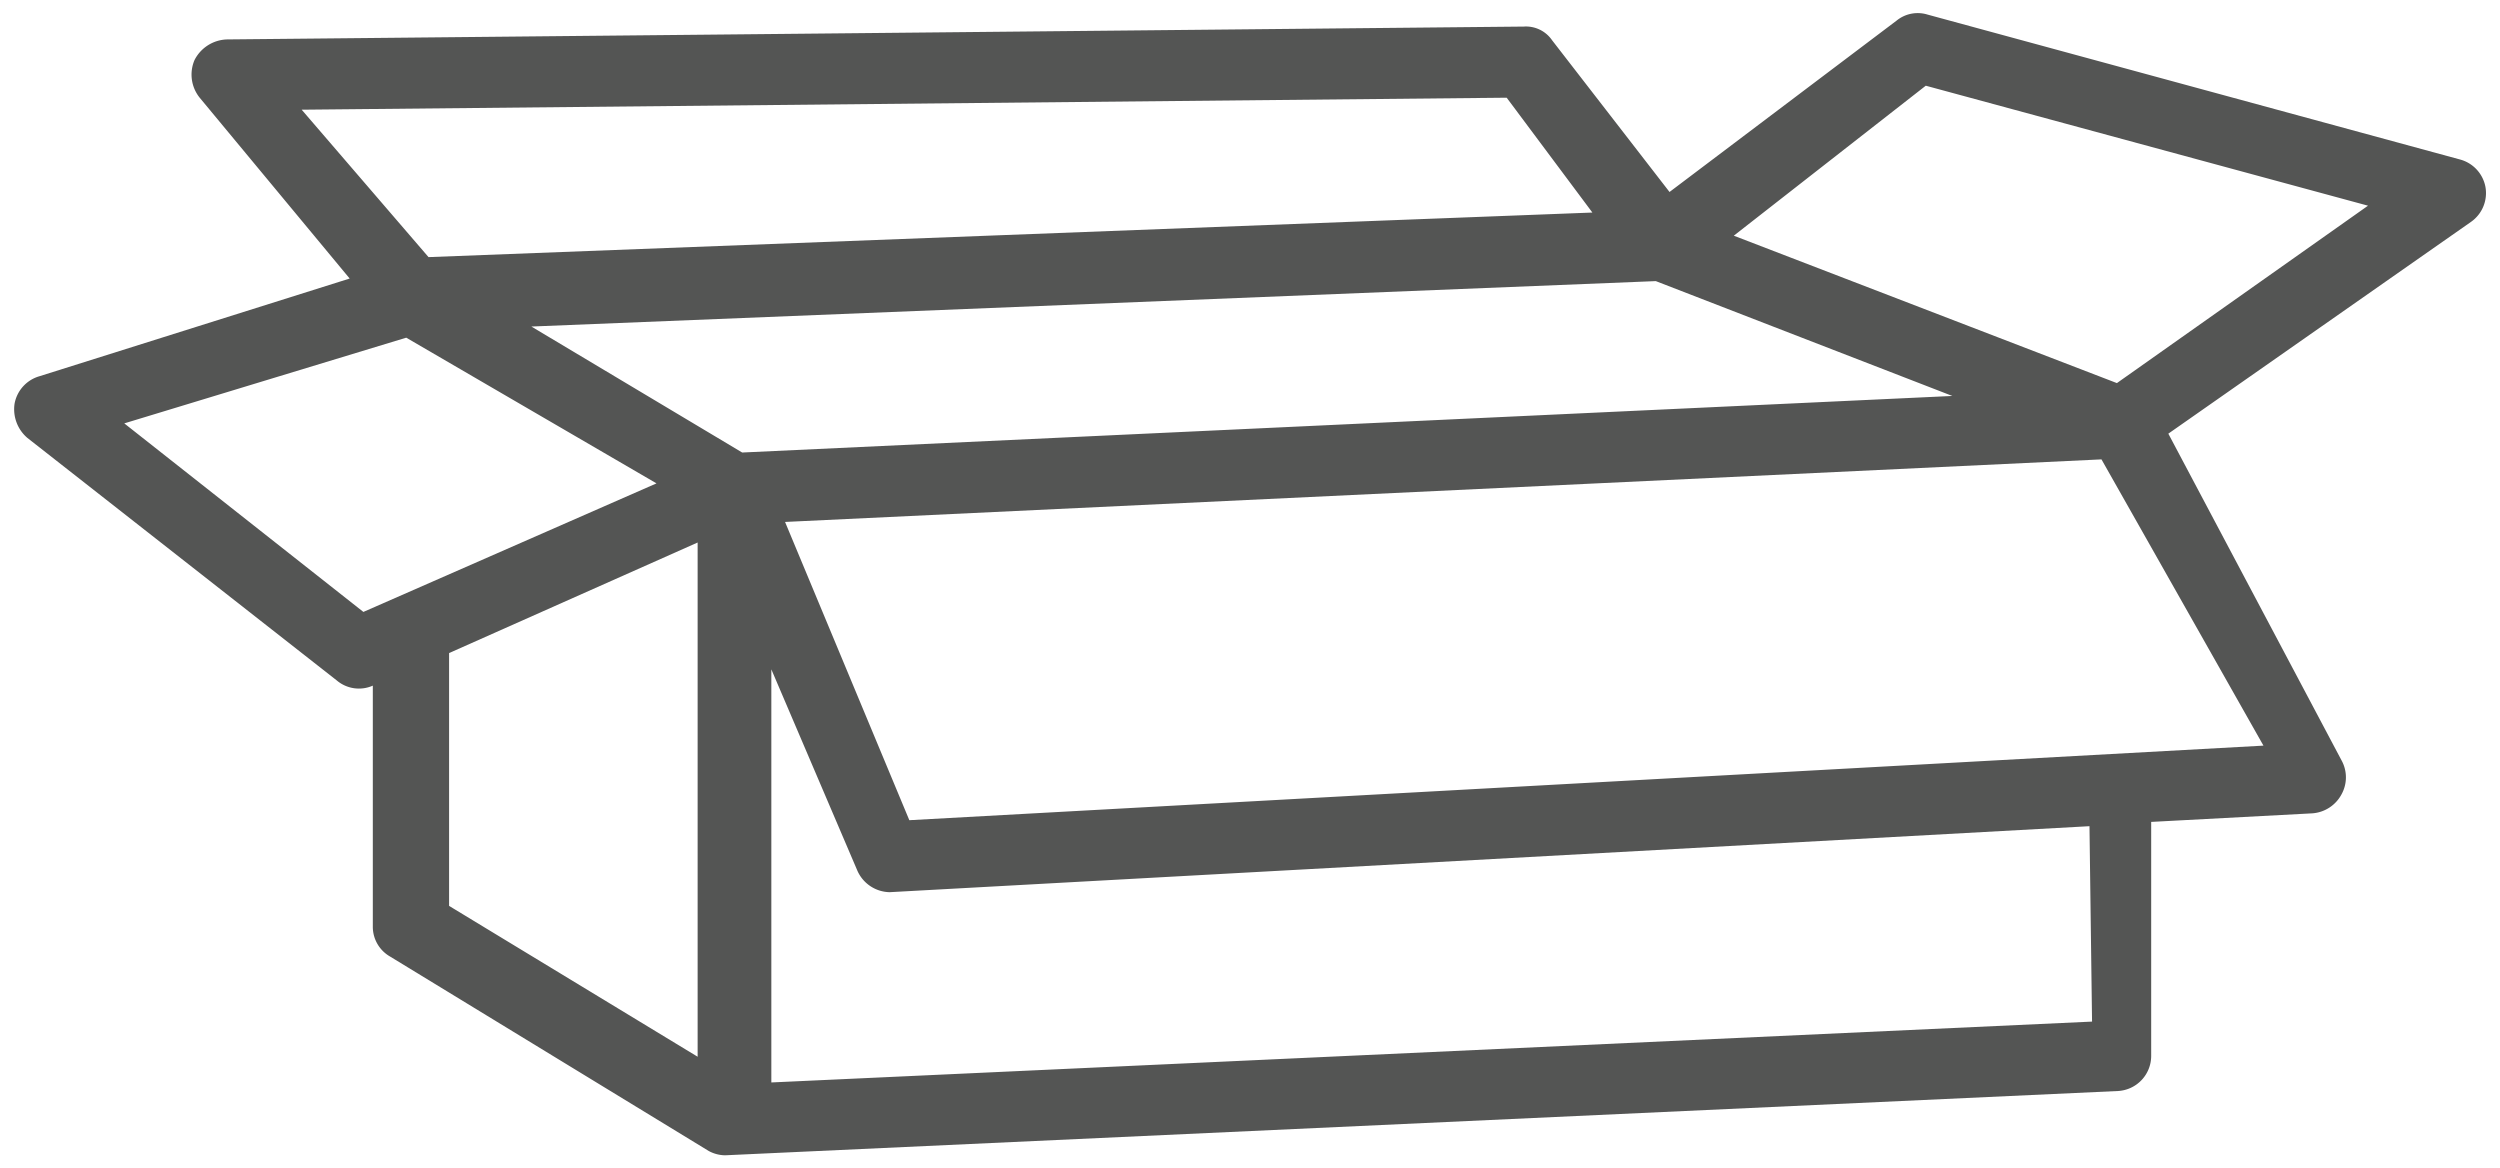 <svg id="Layer_1" data-name="Layer 1" xmlns="http://www.w3.org/2000/svg" viewBox="0 0 29.17 13.63"><defs><style>.cls-1{fill:#545554;}</style></defs><title>benefits</title><path class="cls-1" d="M29,2.18a.41.41,0,0,0-.3-.32L22.49.17a.39.39,0,0,0-.36.07l-2.65,2L18.11.47a.37.37,0,0,0-.33-.16L2.65.46A.44.44,0,0,0,2.27.7a.43.43,0,0,0,.06.44L4.08,3.25.46,4.39a.41.41,0,0,0-.29.32.44.44,0,0,0,.15.4L3.93,7.94A.4.4,0,0,0,4.35,8l0,0,0,2.82a.4.4,0,0,0,.2.34l3.72,2.27h0a.41.41,0,0,0,.19.05h0l16.25-.75a.41.41,0,0,0,.39-.41V9.59l1.88-.1a.42.42,0,0,0,.34-.22.41.41,0,0,0,0-.4L25.3,5.06l3.53-2.47A.41.41,0,0,0,29,2.18ZM8.66,5.28,6.2,3.81l13.12-.53,3.46,1.34Zm-5.14-4,14.06-.14,1,1.34L5,3Zm.72,5.86L1.45,4.94l3.29-1L7.66,5.64Zm1,.48L8.14,6.33v6l-2.9-1.76Zm19.17,4.3L9,12.63V7.81l1,2.34a.42.42,0,0,0,.38.26h0l14-.77Zm2-3.22-15.8.87L9.16,6.09l15.36-.73ZM24.7,4.47,20.23,2.75,22.47,1l5.16,1.4Z"/></svg>